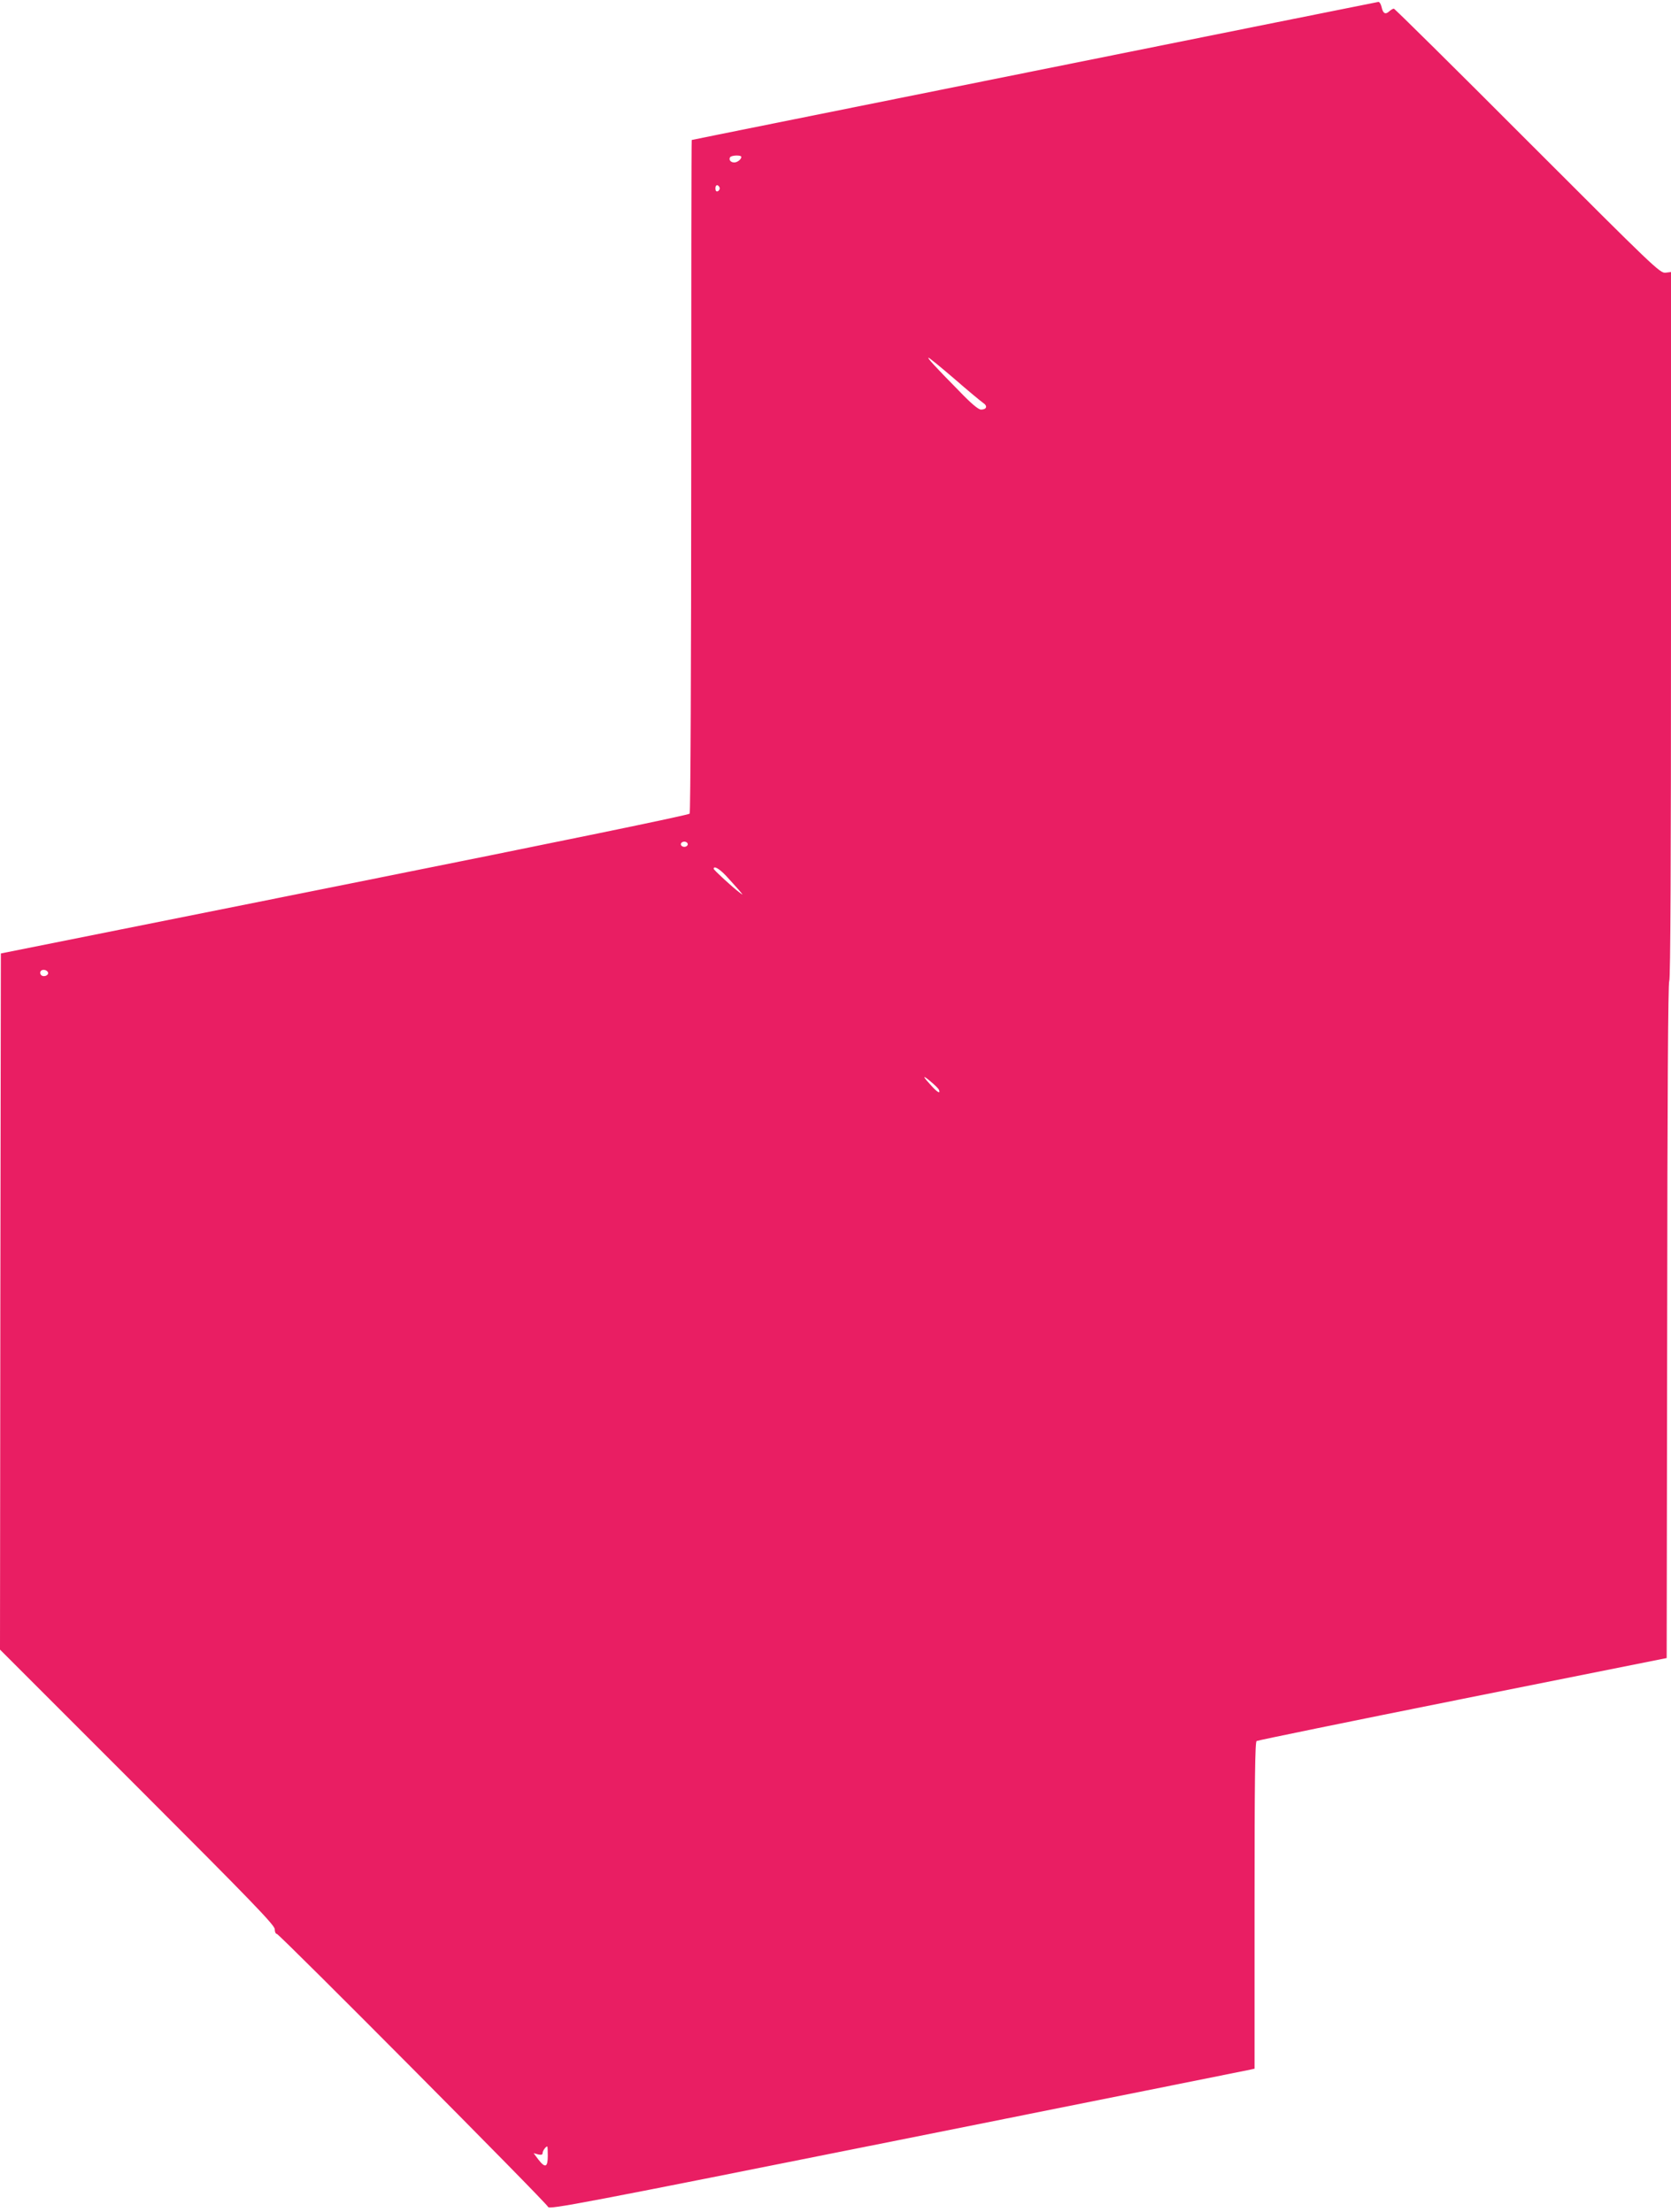 <?xml version="1.0" standalone="no"?>
<!DOCTYPE svg PUBLIC "-//W3C//DTD SVG 20010904//EN"
 "http://www.w3.org/TR/2001/REC-SVG-20010904/DTD/svg10.dtd">
<svg version="1.0" xmlns="http://www.w3.org/2000/svg"
 width="967pt" height="1280pt" viewBox="0 0 967 1280"
 preserveAspectRatio="xMidYMid meet">
<g transform="translate(0,1280) scale(0.1,-0.1)"
fill="#e91e63" stroke="none">
<path d="M5985 12389 c-1089 -219 -1981 -398 -1982 -399 -2 0 -3 -874 -3
-1942 0 -1069 -4 -1949 -9 -1956 -5 -8 -743 -160 -1997 -411 l-1989 -398 -3
-2014 -2 -2014 795 -795 c666 -666 795 -800 795 -823 0 -15 5 -27 12 -27 14 0
1561 -1556 1570 -1580 6 -16 195 20 2025 386 1110 222 2028 406 2041 409 l22
5 0 945 c0 731 3 946 12 951 7 4 543 114 1193 244 l1180 236 3 1954 c1 1283 5
1957 12 1964 7 7 10 709 10 2056 l0 2046 -32 -4 c-32 -3 -66 30 -798 762 -421
422 -769 766 -774 766 -5 0 -17 -7 -27 -16 -22 -20 -36 -12 -44 26 -4 17 -12
29 -18 29 -7 -1 -903 -181 -1992 -400z m-1695 -497 c0 -14 -23 -32 -41 -32
-21 0 -33 16 -24 30 7 12 65 14 65 2z m-125 -182 c0 -7 -6 -15 -12 -17 -8 -3
-13 4 -13 17 0 13 5 20 13 18 6 -3 12 -11 12 -18z m1358 -1102 c78 -68 153
-130 166 -139 28 -18 21 -39 -12 -39 -15 0 -57 35 -127 108 -143 145 -185 192
-177 192 5 0 72 -55 150 -122z m-1543 -2693 c0 -8 -9 -15 -20 -15 -11 0 -20 7
-20 15 0 8 9 15 20 15 11 0 20 -7 20 -15z m221 -182 c24 -27 58 -63 74 -82 27
-32 28 -33 4 -15 -41 31 -149 130 -149 137 0 19 31 2 71 -40z m-3923 -560 c5
-17 -26 -29 -40 -15 -6 6 -7 15 -3 22 9 14 37 9 43 -7z m5156 -680 c9 -23 -9
-14 -40 20 -55 59 -60 72 -12 32 26 -21 50 -45 52 -52z m-2264 -6168 c0 -66
-15 -72 -55 -20 l-27 36 26 -7 c19 -4 26 -2 26 8 0 12 18 38 27 38 2 0 3 -25
3 -55z"/>
</g>
</svg>
